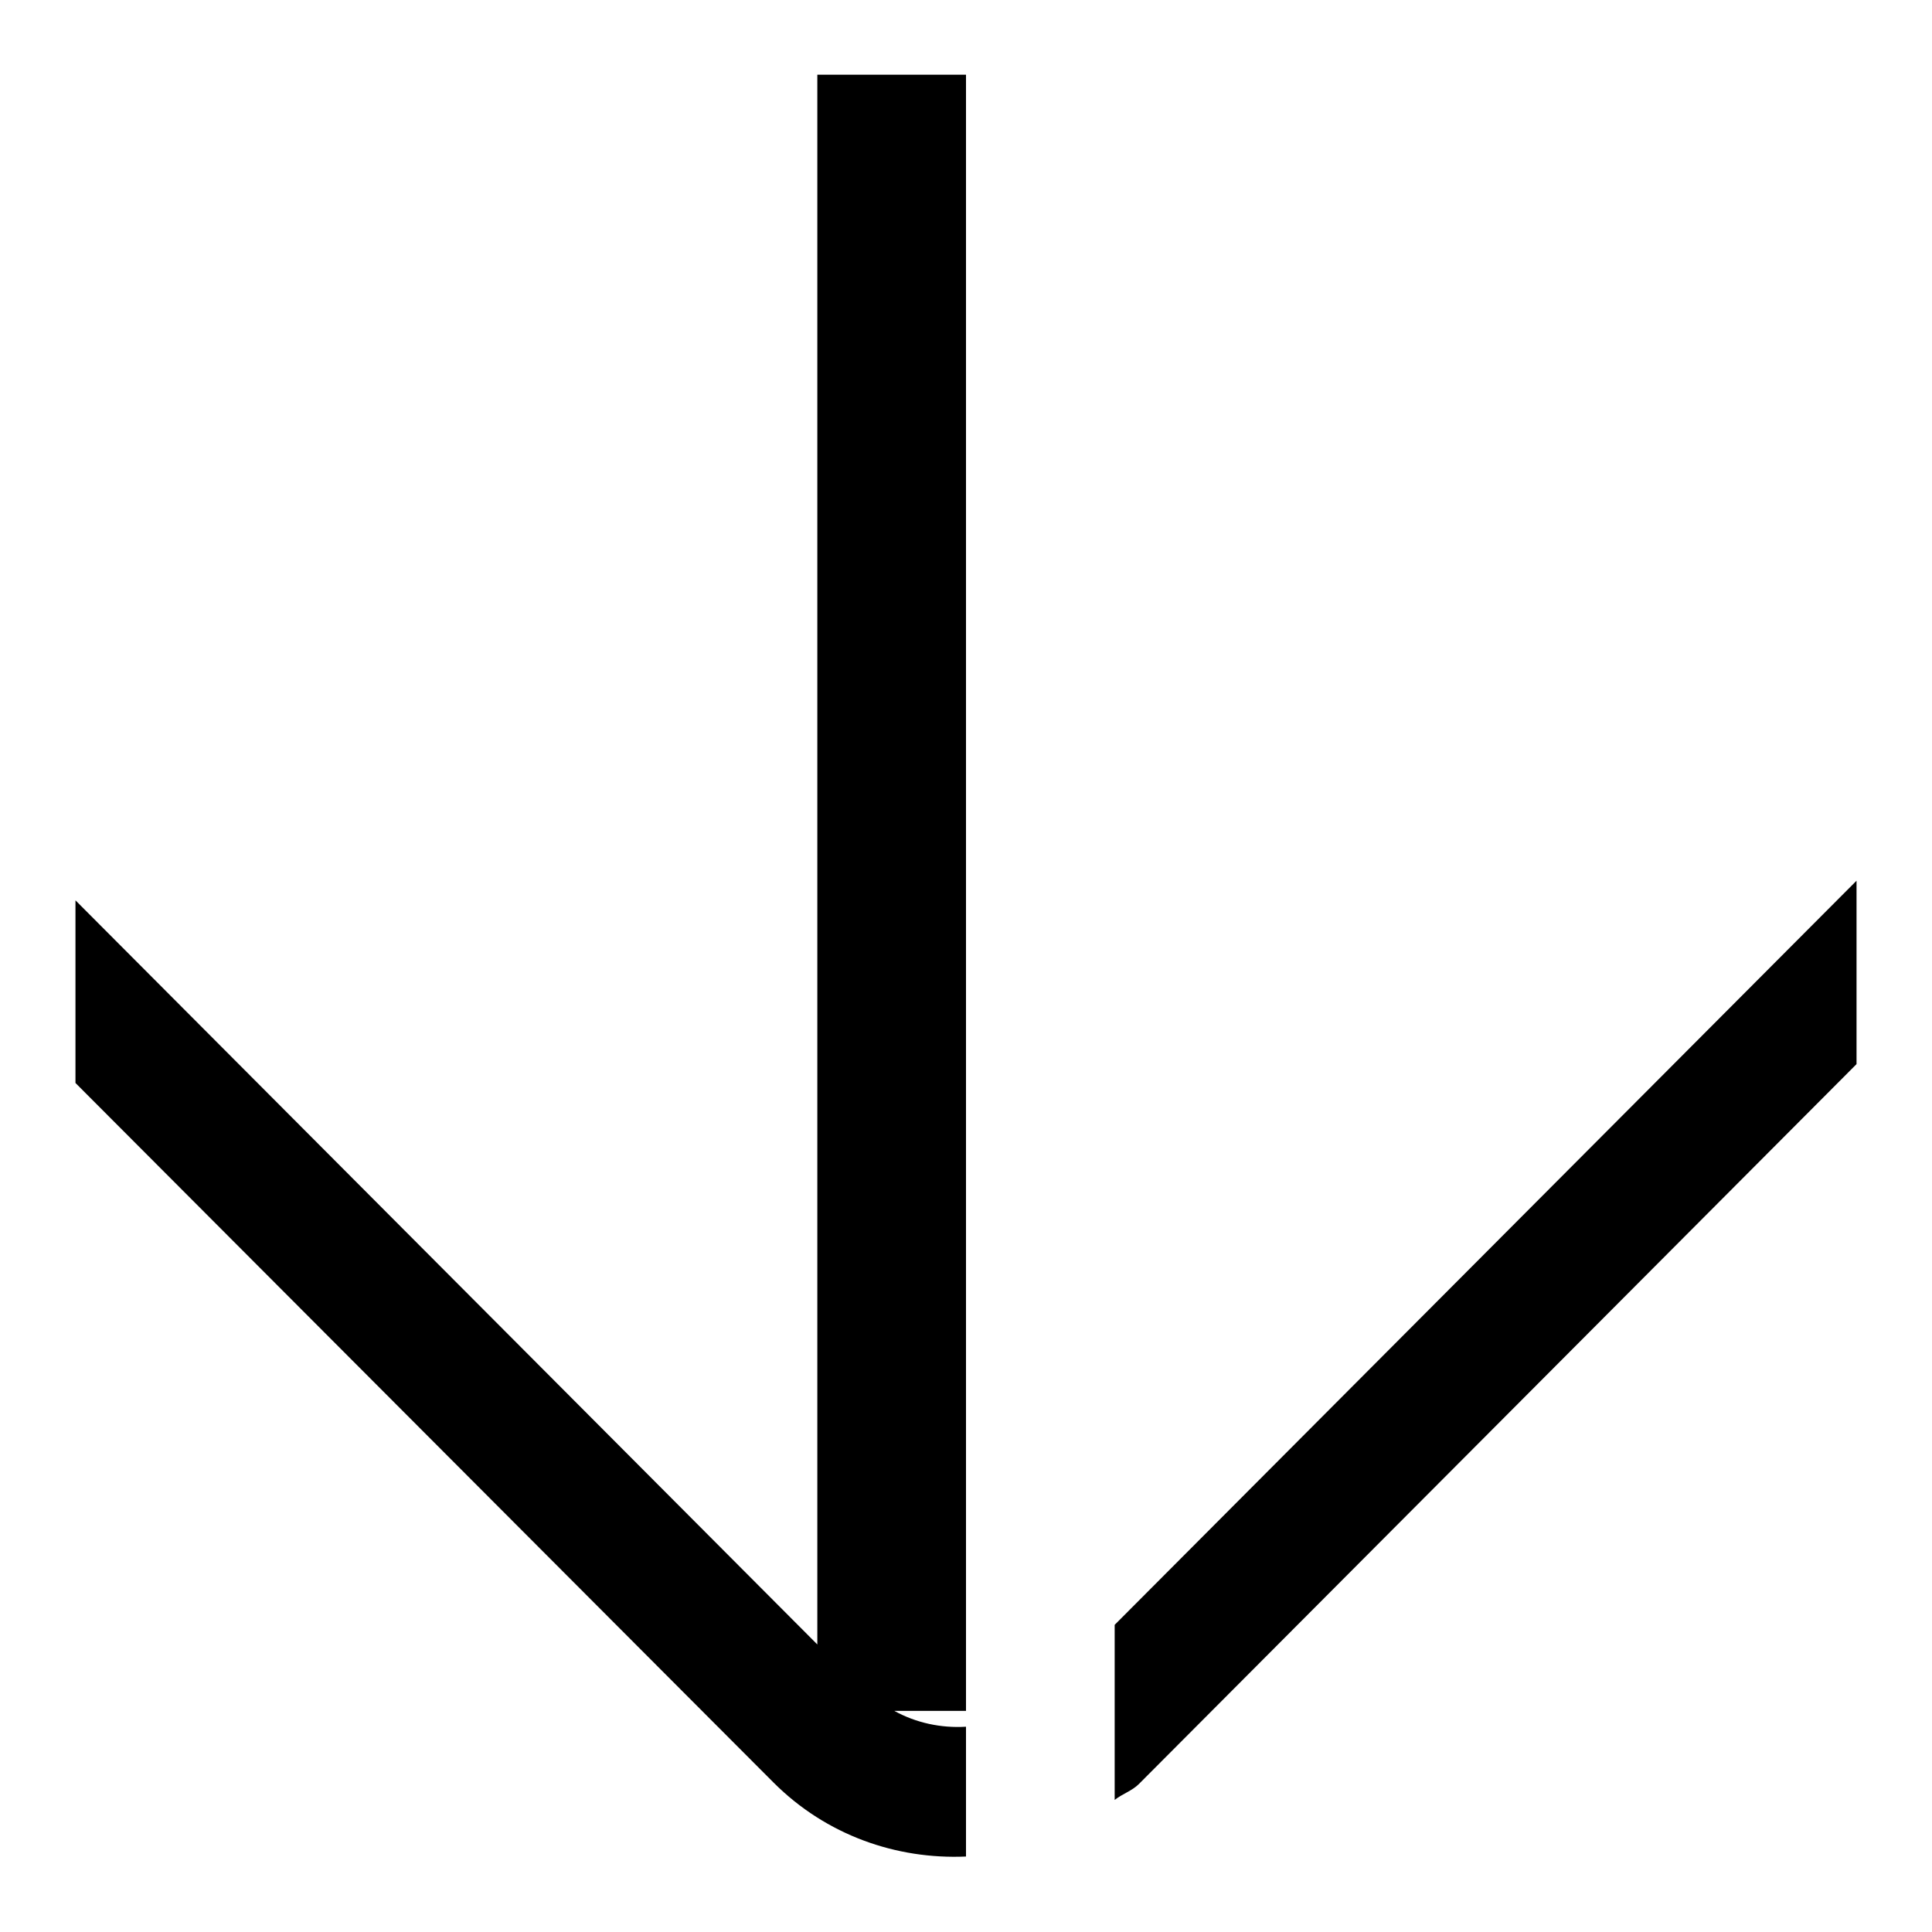 <?xml version="1.0" encoding="utf-8"?>
<!-- Svg Vector Icons : http://www.onlinewebfonts.com/icon -->
<!DOCTYPE svg PUBLIC "-//W3C//DTD SVG 1.1//EN" "http://www.w3.org/Graphics/SVG/1.1/DTD/svg11.dtd">
<svg version="1.1" xmlns="http://www.w3.org/2000/svg" xmlns:xlink="http://www.w3.org/1999/xlink" x="0px" y="0px" viewBox="0 0 256 256" enable-background="new 0 0 256 256" xml:space="preserve">
<g> <path fill="#000000" d="M147.7,215.3v23.2c1-0.8,2.3-1.2,3.2-2.1L246,141v-24.3L147.7,215.3z M108.3,217.9L10,119.3v24.2l92.5,92.7 c7,7,16.3,10.2,25.5,9.8v-17.2c-3.3,0.2-6.6-0.5-9.5-2.1h9.5v-39.4V9.9h-19.7V217.9z"/></g>
</svg>